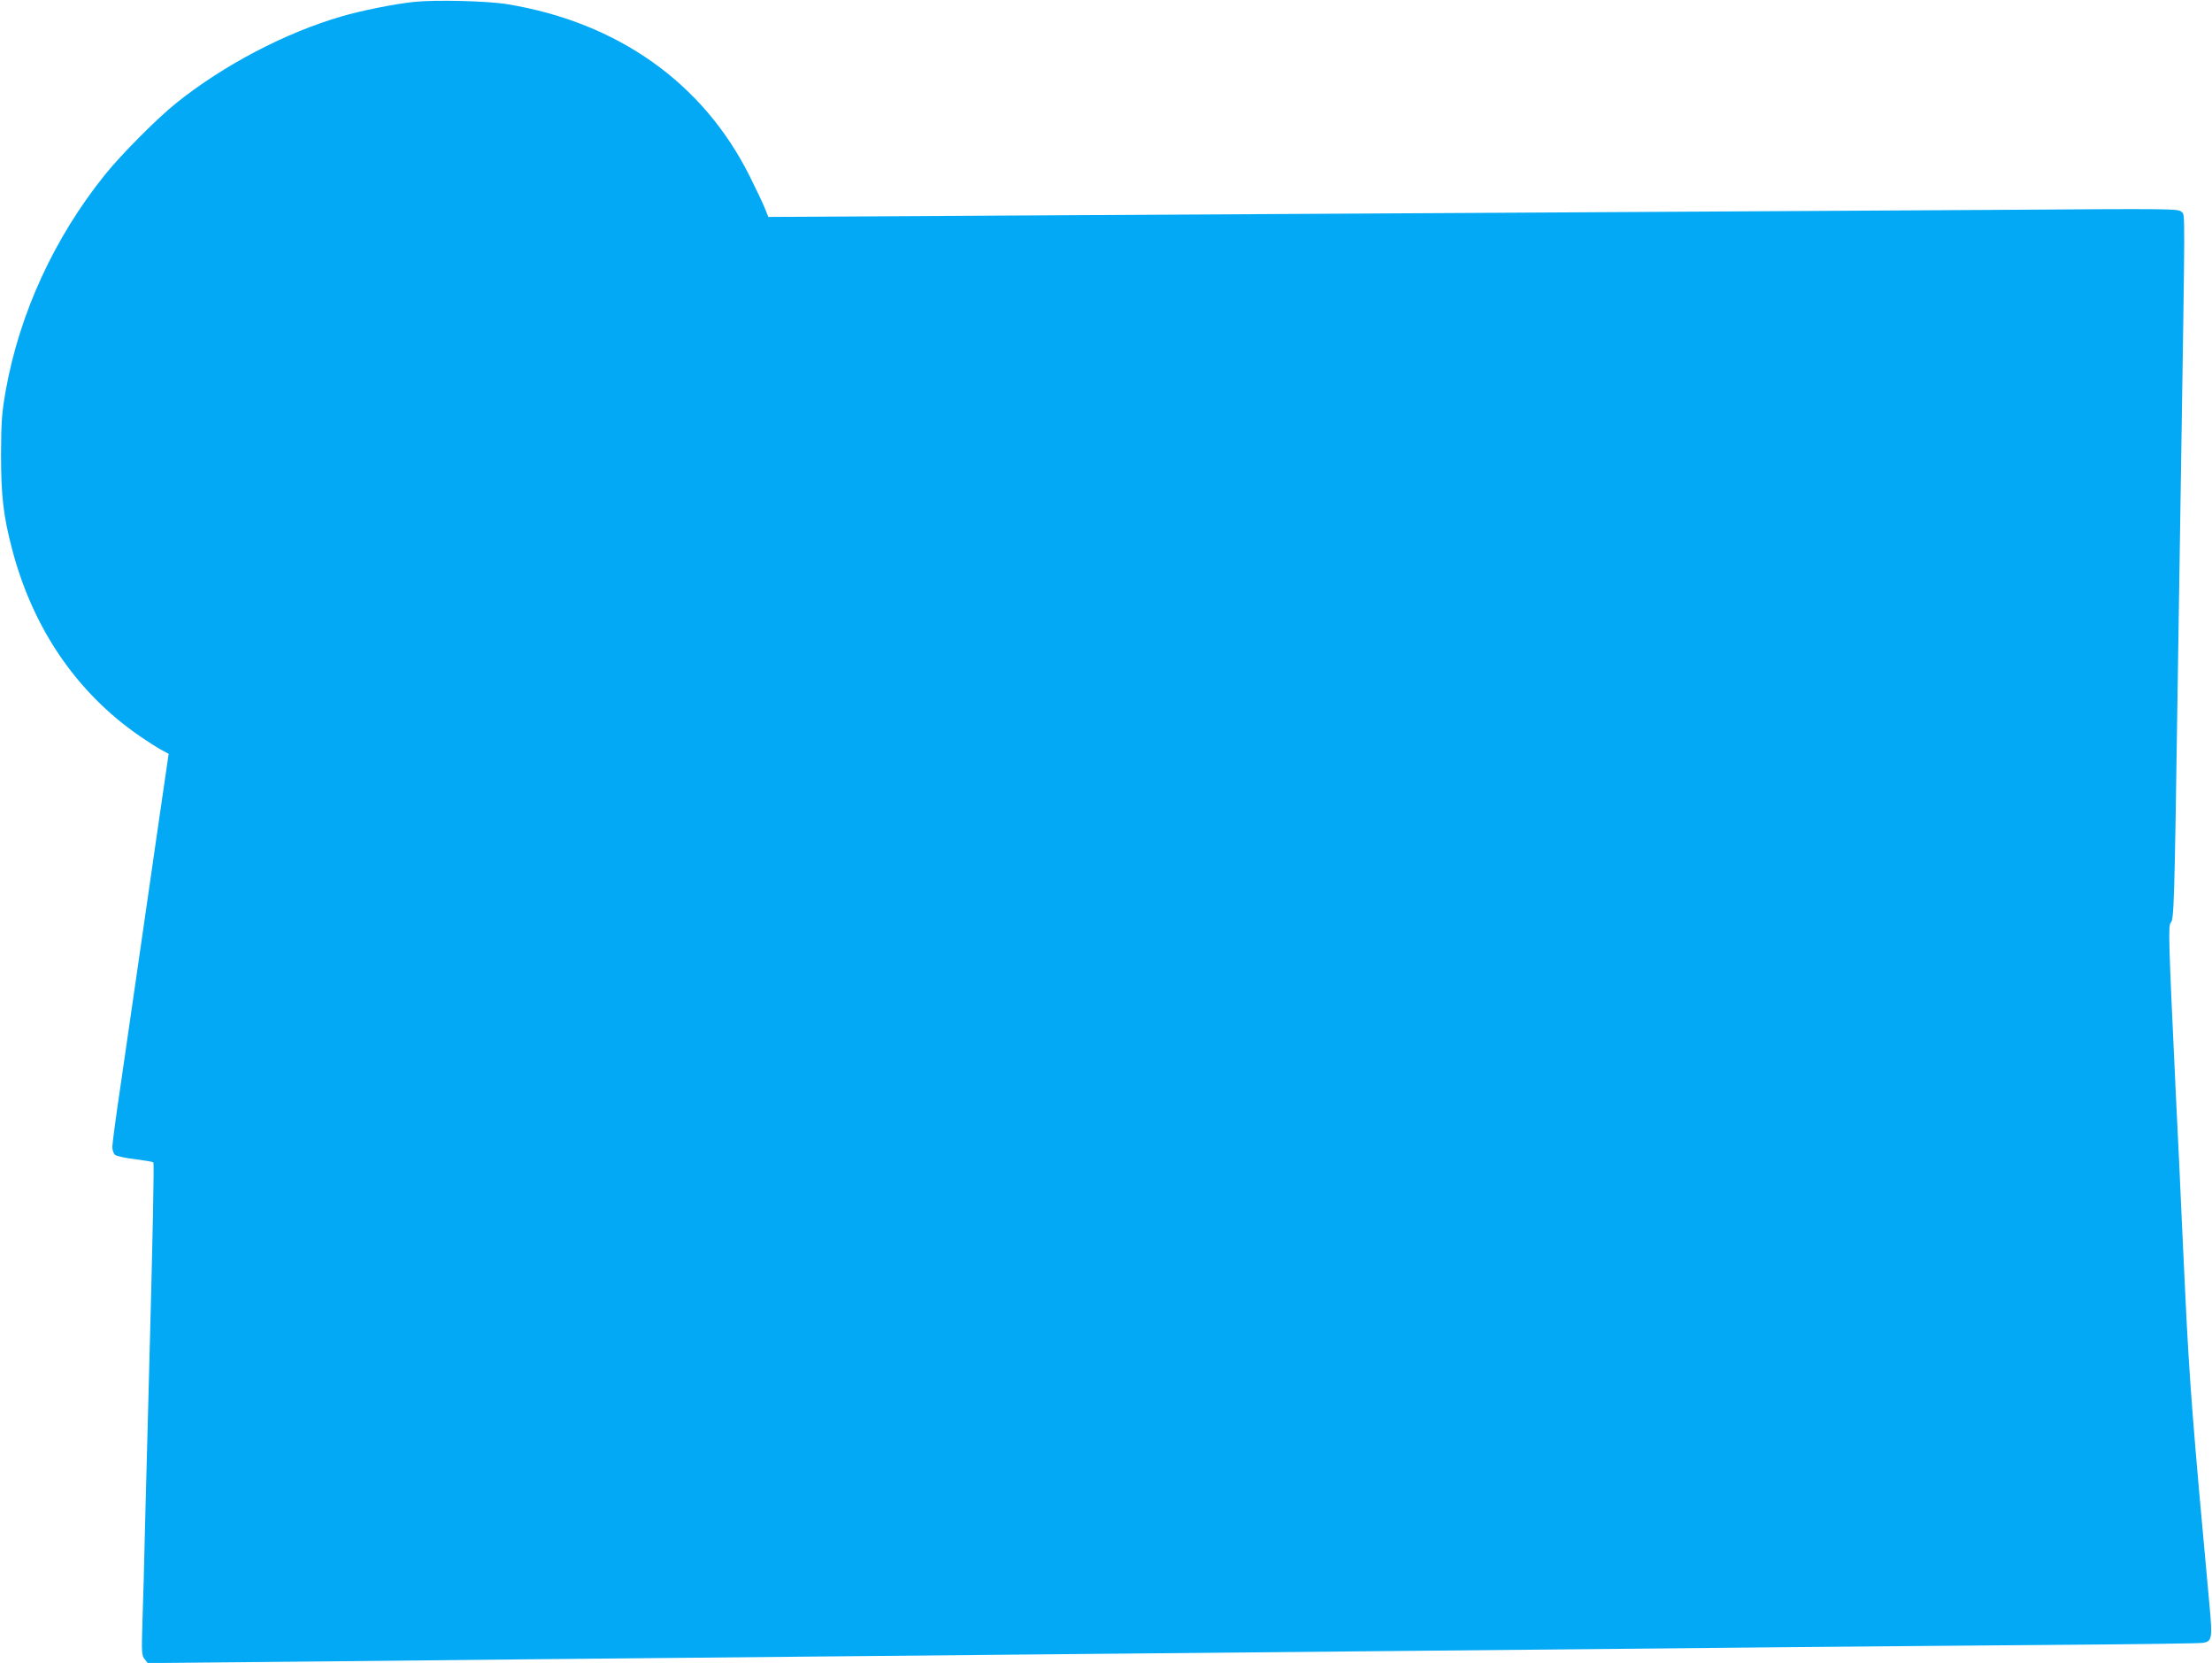 <?xml version="1.0" standalone="no"?>
<!DOCTYPE svg PUBLIC "-//W3C//DTD SVG 20010904//EN"
 "http://www.w3.org/TR/2001/REC-SVG-20010904/DTD/svg10.dtd">
<svg version="1.0" xmlns="http://www.w3.org/2000/svg"
 width="1280pt" height="962pt" viewBox="0 0 1280 962"
 preserveAspectRatio="xMidYMid meet">
<g transform="translate(0,962) scale(0.1,-0.1)"
fill="#03a9f4" stroke="none">
<path d="M2395 9609 c-113 -12 -303 -50 -419 -84 -324 -94 -681 -281 -956
-501 -112 -90 -316 -295 -412 -414 -294 -365 -495 -803 -575 -1250 -22 -126
-26 -174 -27 -365 0 -243 13 -358 64 -552 120 -458 373 -829 738 -1081 42 -29
97 -64 122 -78 l46 -25 -58 -397 c-31 -218 -82 -570 -113 -782 -31 -212 -78
-538 -105 -724 -28 -186 -50 -353 -50 -371 0 -18 7 -39 16 -46 9 -7 61 -19
116 -25 55 -7 102 -15 105 -18 6 -6 -2 -389 -27 -1321 -5 -192 -14 -532 -20
-755 -5 -223 -12 -488 -16 -590 -5 -171 -4 -187 13 -208 l18 -23 1050 10 c578
6 1523 16 2100 21 578 6 1516 15 2085 20 569 5 1514 14 2100 20 586 6 1508 15
2050 20 542 5 1320 12 1730 15 410 3 760 8 777 11 53 8 56 25 39 212 -97 1048
-117 1308 -141 1812 -14 294 -30 634 -35 755 -6 121 -15 306 -20 410 -42 890
-44 962 -28 978 18 19 21 129 38 1277 6 382 15 967 20 1300 25 1601 25 1514 4
1534 -18 19 -51 19 -1049 12 -1228 -7 -4222 -25 -5914 -34 l-1215 -7 -20 50
c-11 28 -51 112 -89 188 -268 536 -760 886 -1397 992 -116 20 -422 27 -545 14z"/>
</g>
</svg>
